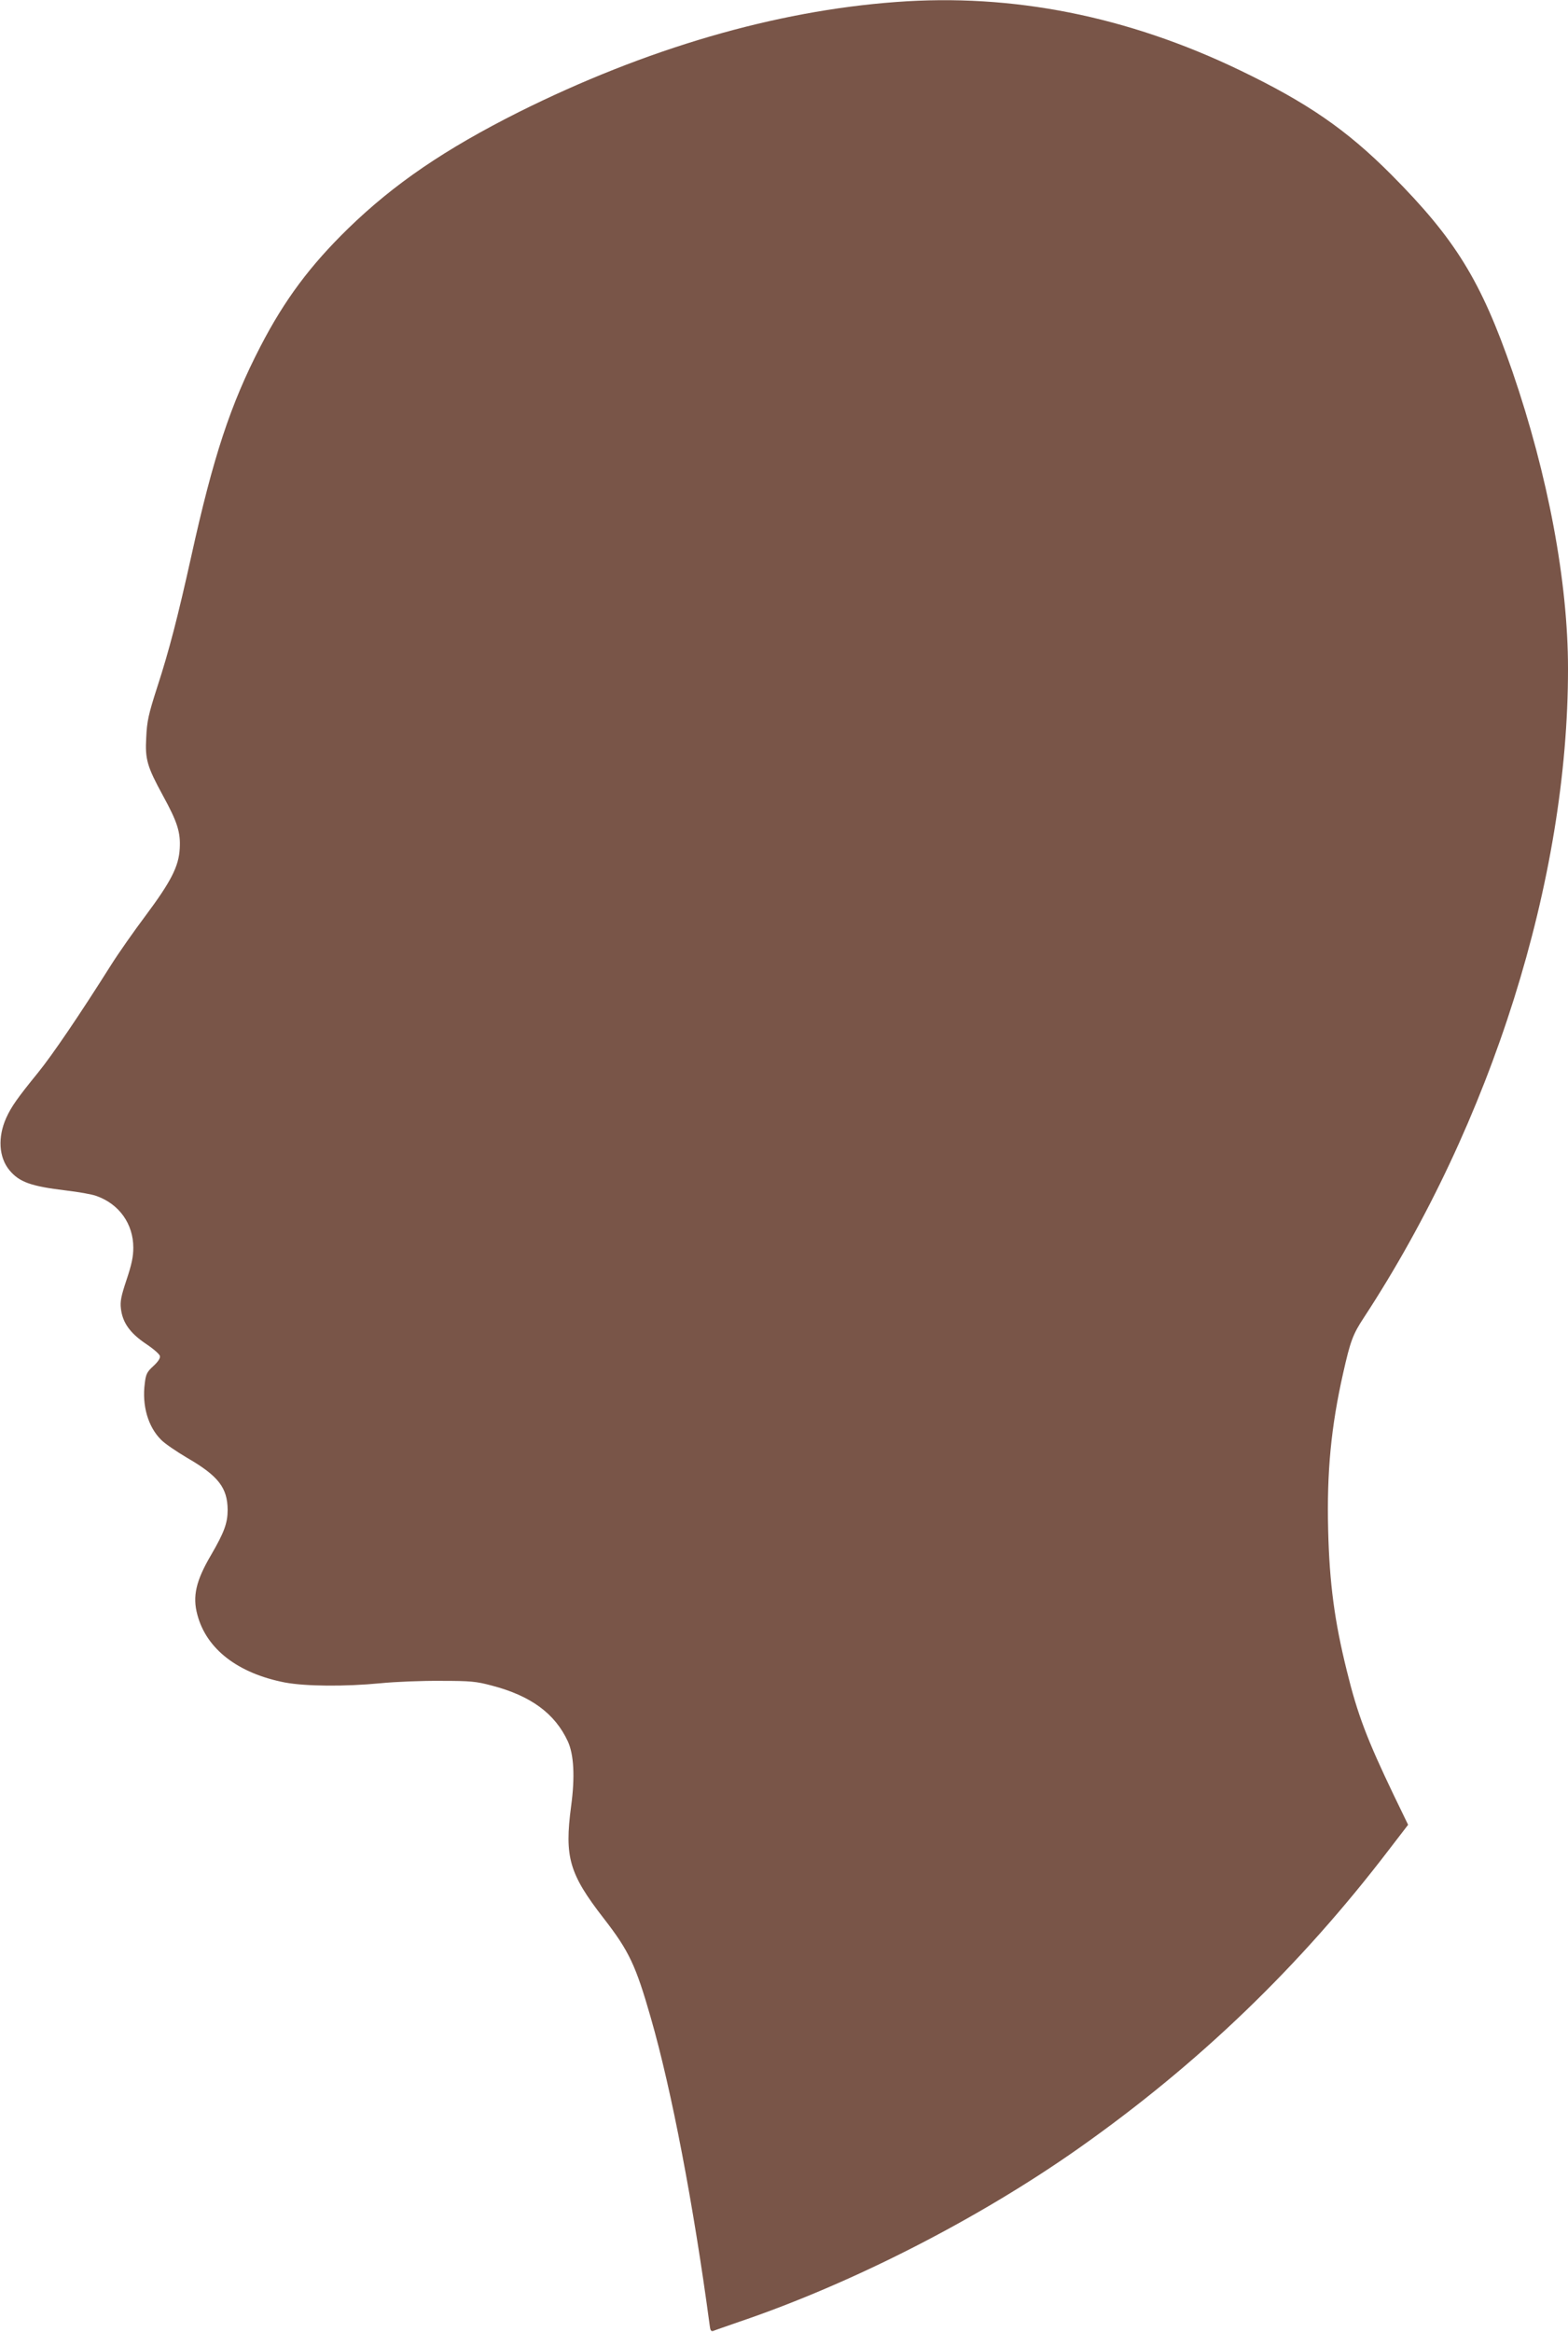 <?xml version="1.0" standalone="no"?>
<!DOCTYPE svg PUBLIC "-//W3C//DTD SVG 20010904//EN"
 "http://www.w3.org/TR/2001/REC-SVG-20010904/DTD/svg10.dtd">
<svg version="1.0" xmlns="http://www.w3.org/2000/svg"
 width="861pt" height="1280pt" viewBox="0 0 861 1280"
 preserveAspectRatio="xMidYMid meet">
<g transform="translate(0,1280) scale(0.1,-0.1)"
fill="#795548" stroke="none">
<path d="M4920 12789 c-666 -49 -1373 -256 -2071 -604 -404 -203 -684 -393
-938 -640 -208 -203 -348 -390 -481 -647 -164 -317 -259 -604 -380 -1153 -73
-329 -121 -515 -186 -715 -49 -152 -57 -189 -61 -278 -7 -121 5 -160 92 -320
79 -144 97 -201 92 -289 -5 -99 -48 -182 -188 -370 -63 -84 -148 -205 -189
-270 -172 -273 -323 -495 -401 -591 -113 -139 -147 -187 -175 -249 -47 -105
-41 -216 18 -287 54 -65 118 -88 310 -111 68 -8 143 -21 167 -30 125 -44 203
-153 203 -284 0 -50 -9 -92 -37 -176 -30 -90 -36 -119 -31 -159 9 -76 49 -133
136 -192 41 -27 77 -58 78 -68 3 -12 -11 -32 -36 -55 -35 -32 -41 -44 -47 -95
-16 -122 18 -238 89 -309 20 -21 85 -65 144 -100 171 -99 221 -164 222 -285 0
-73 -19 -124 -91 -248 -83 -141 -103 -227 -75 -329 50 -188 223 -321 481 -371
113 -21 327 -23 525 -4 80 8 228 14 330 13 165 0 195 -3 281 -26 214 -56 346
-153 417 -306 33 -72 40 -194 18 -356 -37 -280 -11 -371 180 -617 138 -178
175 -256 258 -546 114 -396 234 -1025 322 -1680 4 -36 8 -42 22 -37 9 4 73 26
142 50 624 212 1313 565 1863 952 660 465 1215 999 1706 1642 l103 134 -78
161 c-148 309 -200 445 -259 686 -67 270 -95 480 -102 770 -8 320 16 568 82
861 40 178 54 215 114 306 702 1072 1122 2406 1121 3563 0 477 -110 1062 -305
1630 -172 498 -313 727 -665 1081 -245 246 -461 395 -831 573 -619 298 -1250
423 -1889 375z"/>
</g>
</svg>
